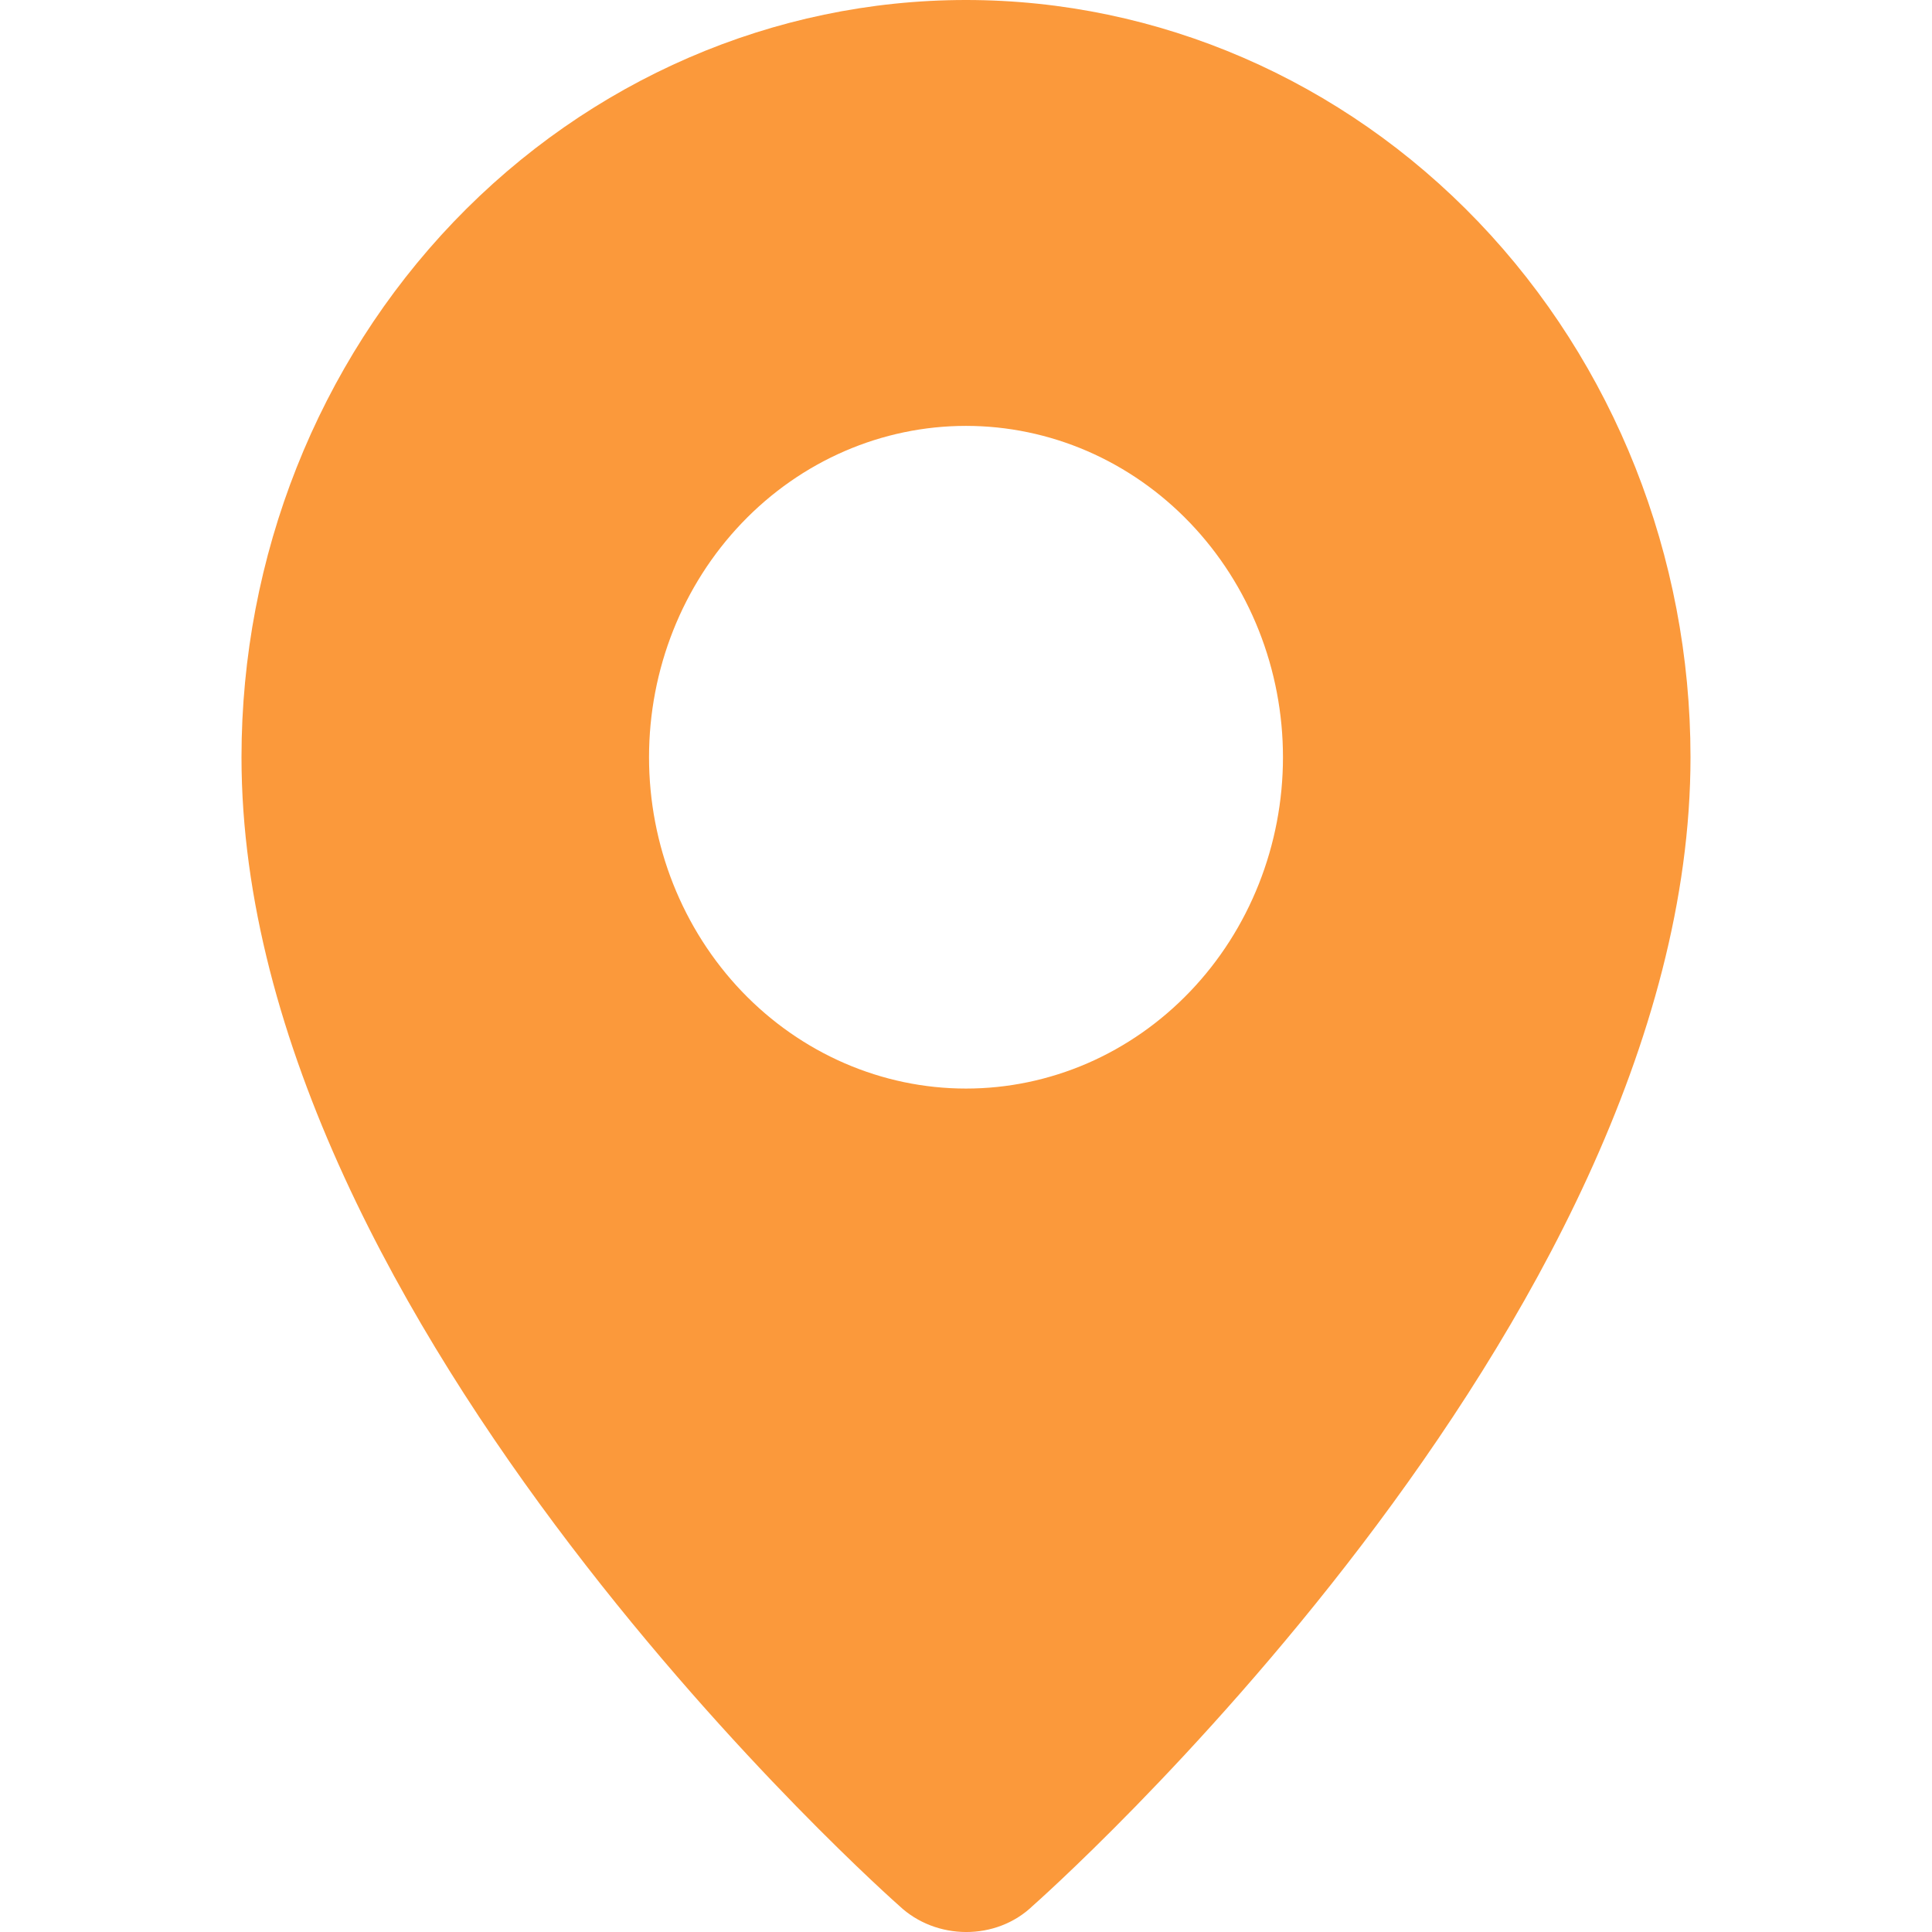 <svg width="16" height="16" viewBox="0 0 16 16" fill="none" xmlns="http://www.w3.org/2000/svg">
<path fill-rule="evenodd" clip-rule="evenodd" d="M7.447 15.783C7.447 15.783 2 10.988 2 6.271C2 4.608 2.632 3.013 3.757 1.837C4.883 0.661 6.409 0 8 0C9.591 0 11.117 0.661 12.243 1.837C13.368 3.013 14 4.608 14 6.271C14 10.988 8.553 15.783 8.553 15.783C8.251 16.074 7.752 16.071 7.447 15.783ZM8 9.015C8.345 9.015 8.686 8.944 9.005 8.806C9.323 8.668 9.612 8.466 9.856 8.211C10.1 7.956 10.293 7.654 10.425 7.321C10.557 6.988 10.625 6.631 10.625 6.271C10.625 5.911 10.557 5.554 10.425 5.221C10.293 4.888 10.1 4.586 9.856 4.331C9.612 4.076 9.323 3.874 9.005 3.736C8.686 3.598 8.345 3.527 8 3.527C7.304 3.527 6.636 3.816 6.144 4.331C5.652 4.846 5.375 5.543 5.375 6.271C5.375 6.999 5.652 7.696 6.144 8.211C6.636 8.725 7.304 9.015 8 9.015Z" fill="#FB993B"/>
</svg>
